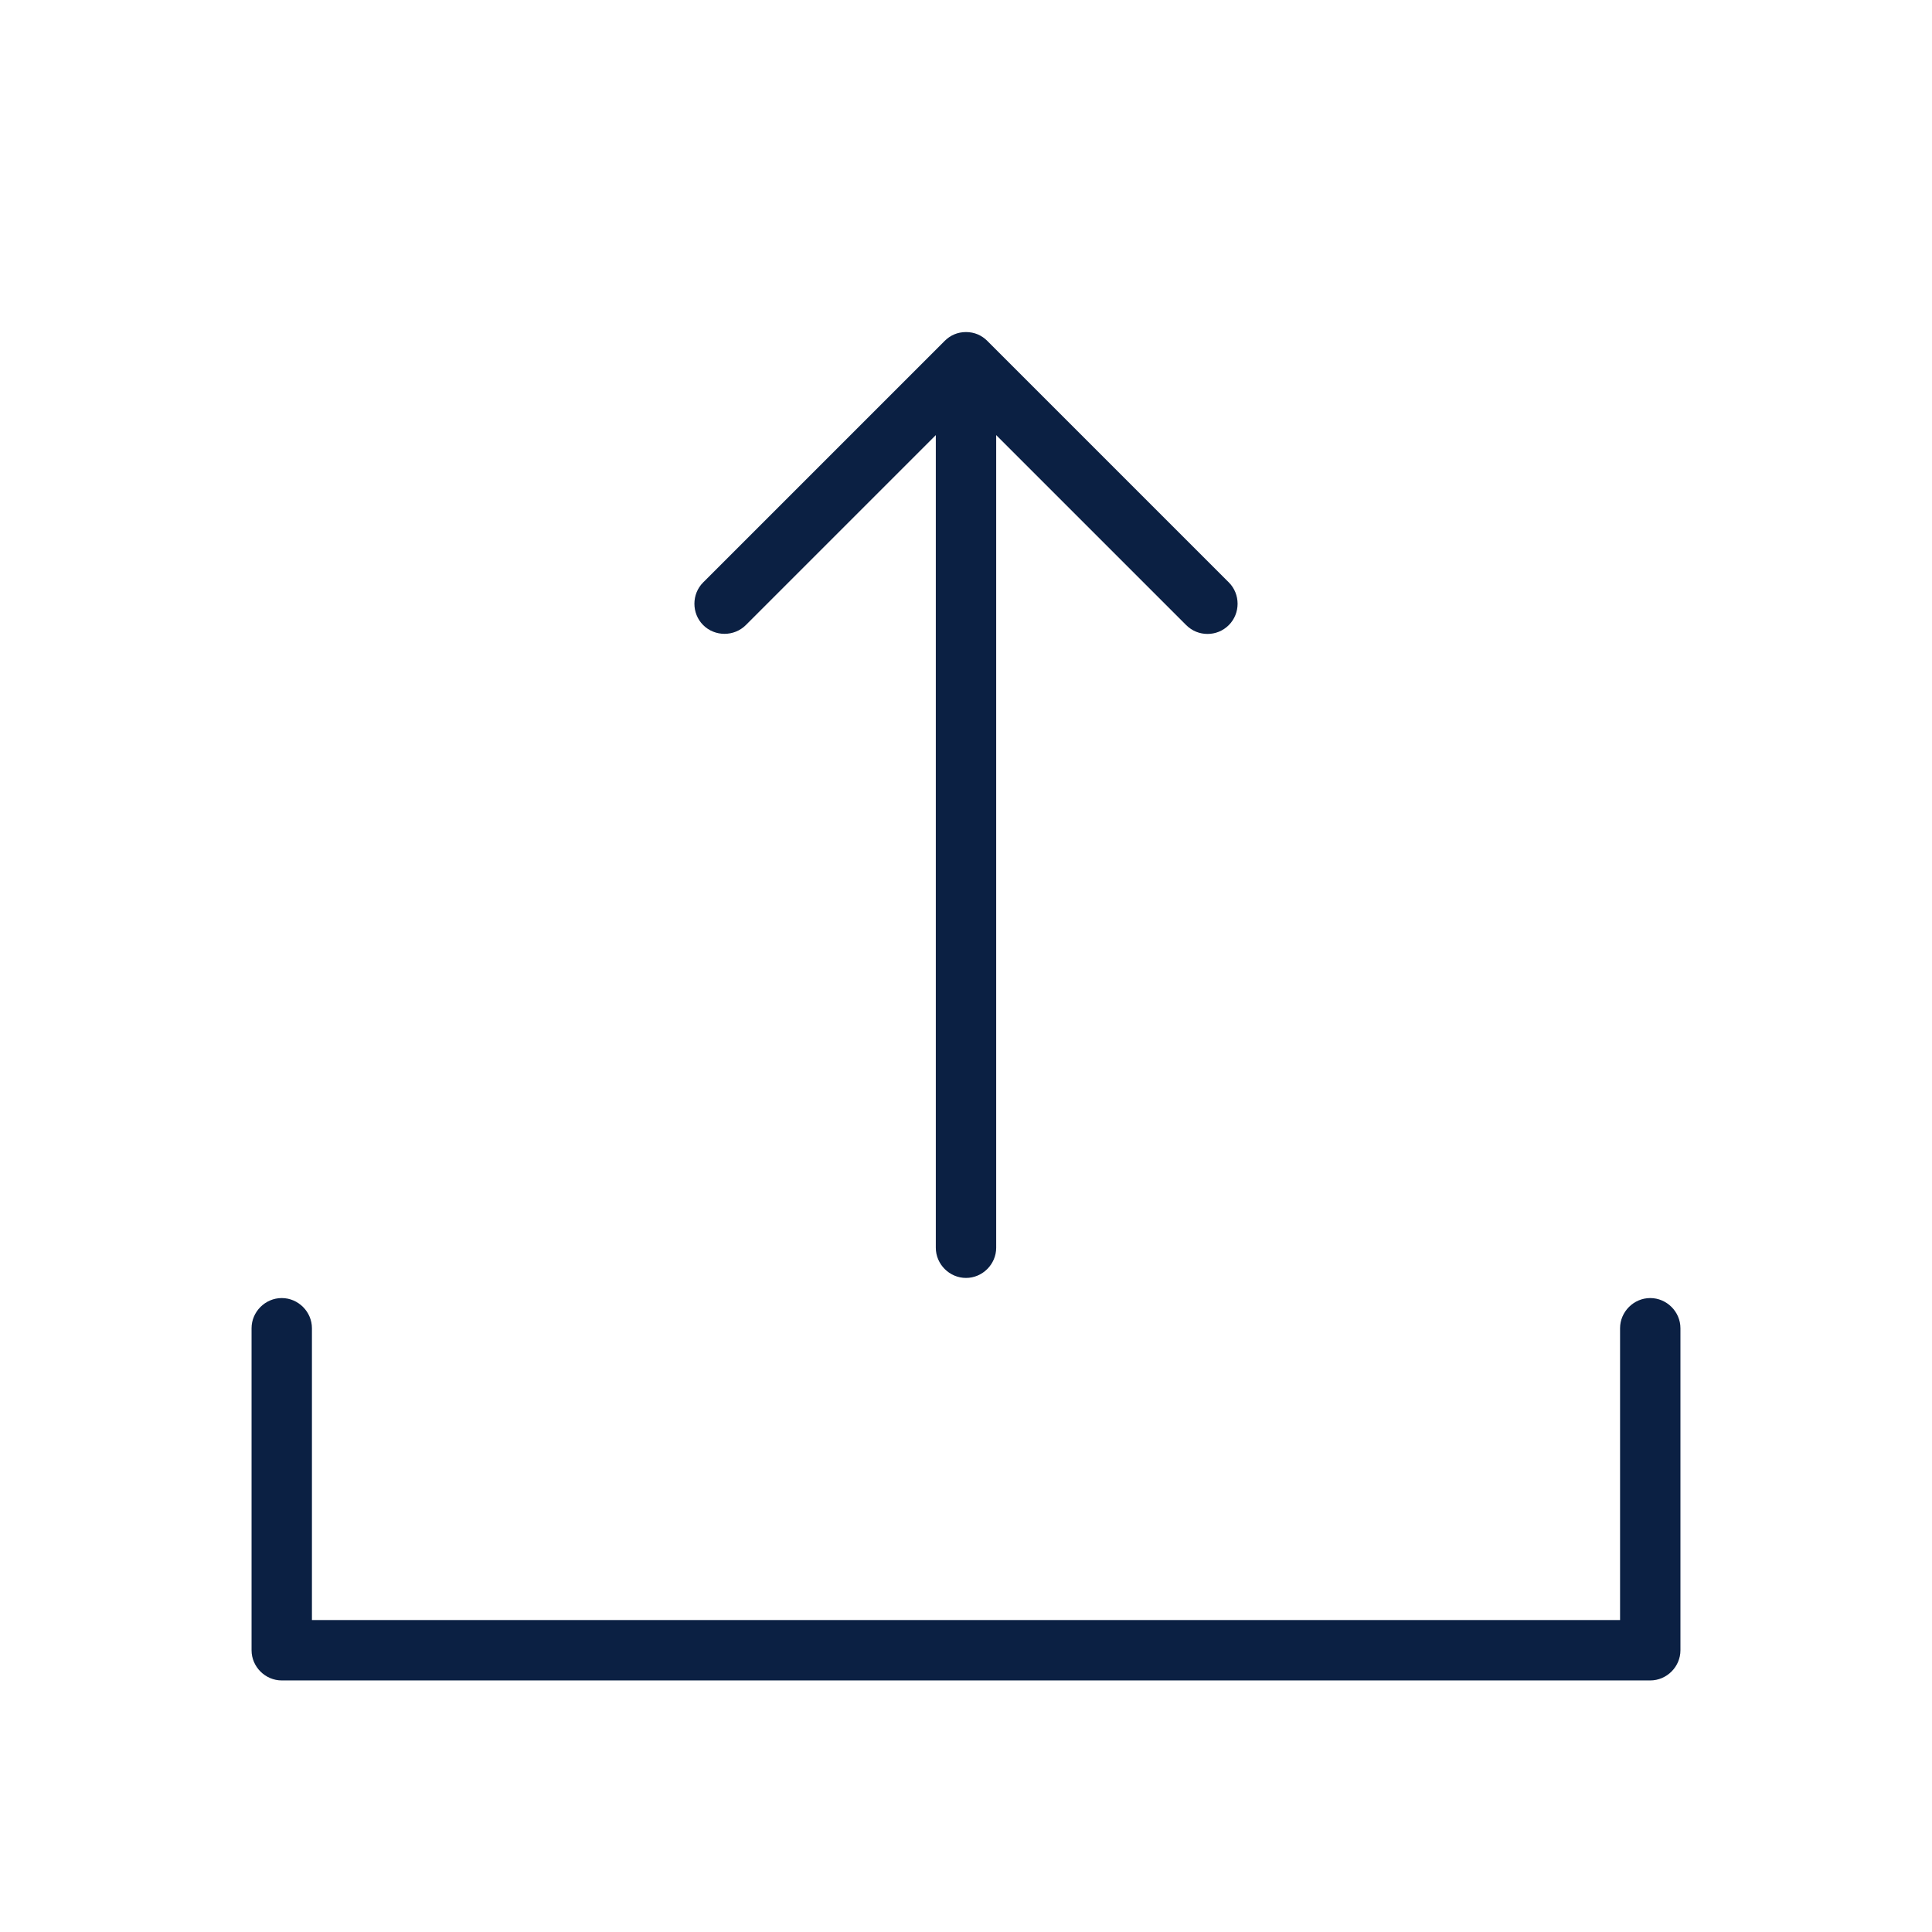 <?xml version="1.0" encoding="UTF-8"?><svg id="a" xmlns="http://www.w3.org/2000/svg" viewBox="0 0 48 48"><defs><style>.b{fill:#0b2043;}</style></defs><path class="b" d="M6.25,41c0,.41,.34,.75,.75,.75H41c.41,0,.75-.34,.75-.75v-8c0-.41-.34-.75-.75-.75s-.75,.34-.75,.75v7.25H7.75v-7.25c0-.41-.34-.75-.75-.75s-.75,.34-.75,.75v8Z"/><path class="b" d="M24,31.75c.41,0,.75-.34,.75-.75V10.81l4.72,4.72c.15,.15,.34,.22,.53,.22s.38-.07,.53-.22c.29-.29,.29-.77,0-1.06l-6-6c-.14-.14-.32-.22-.53-.22s-.39,.08-.53,.22l-6,6c-.29,.29-.29,.77,0,1.06s.77,.29,1.06,0l4.72-4.72V31c0,.41,.34,.75,.75,.75Z"/></svg>